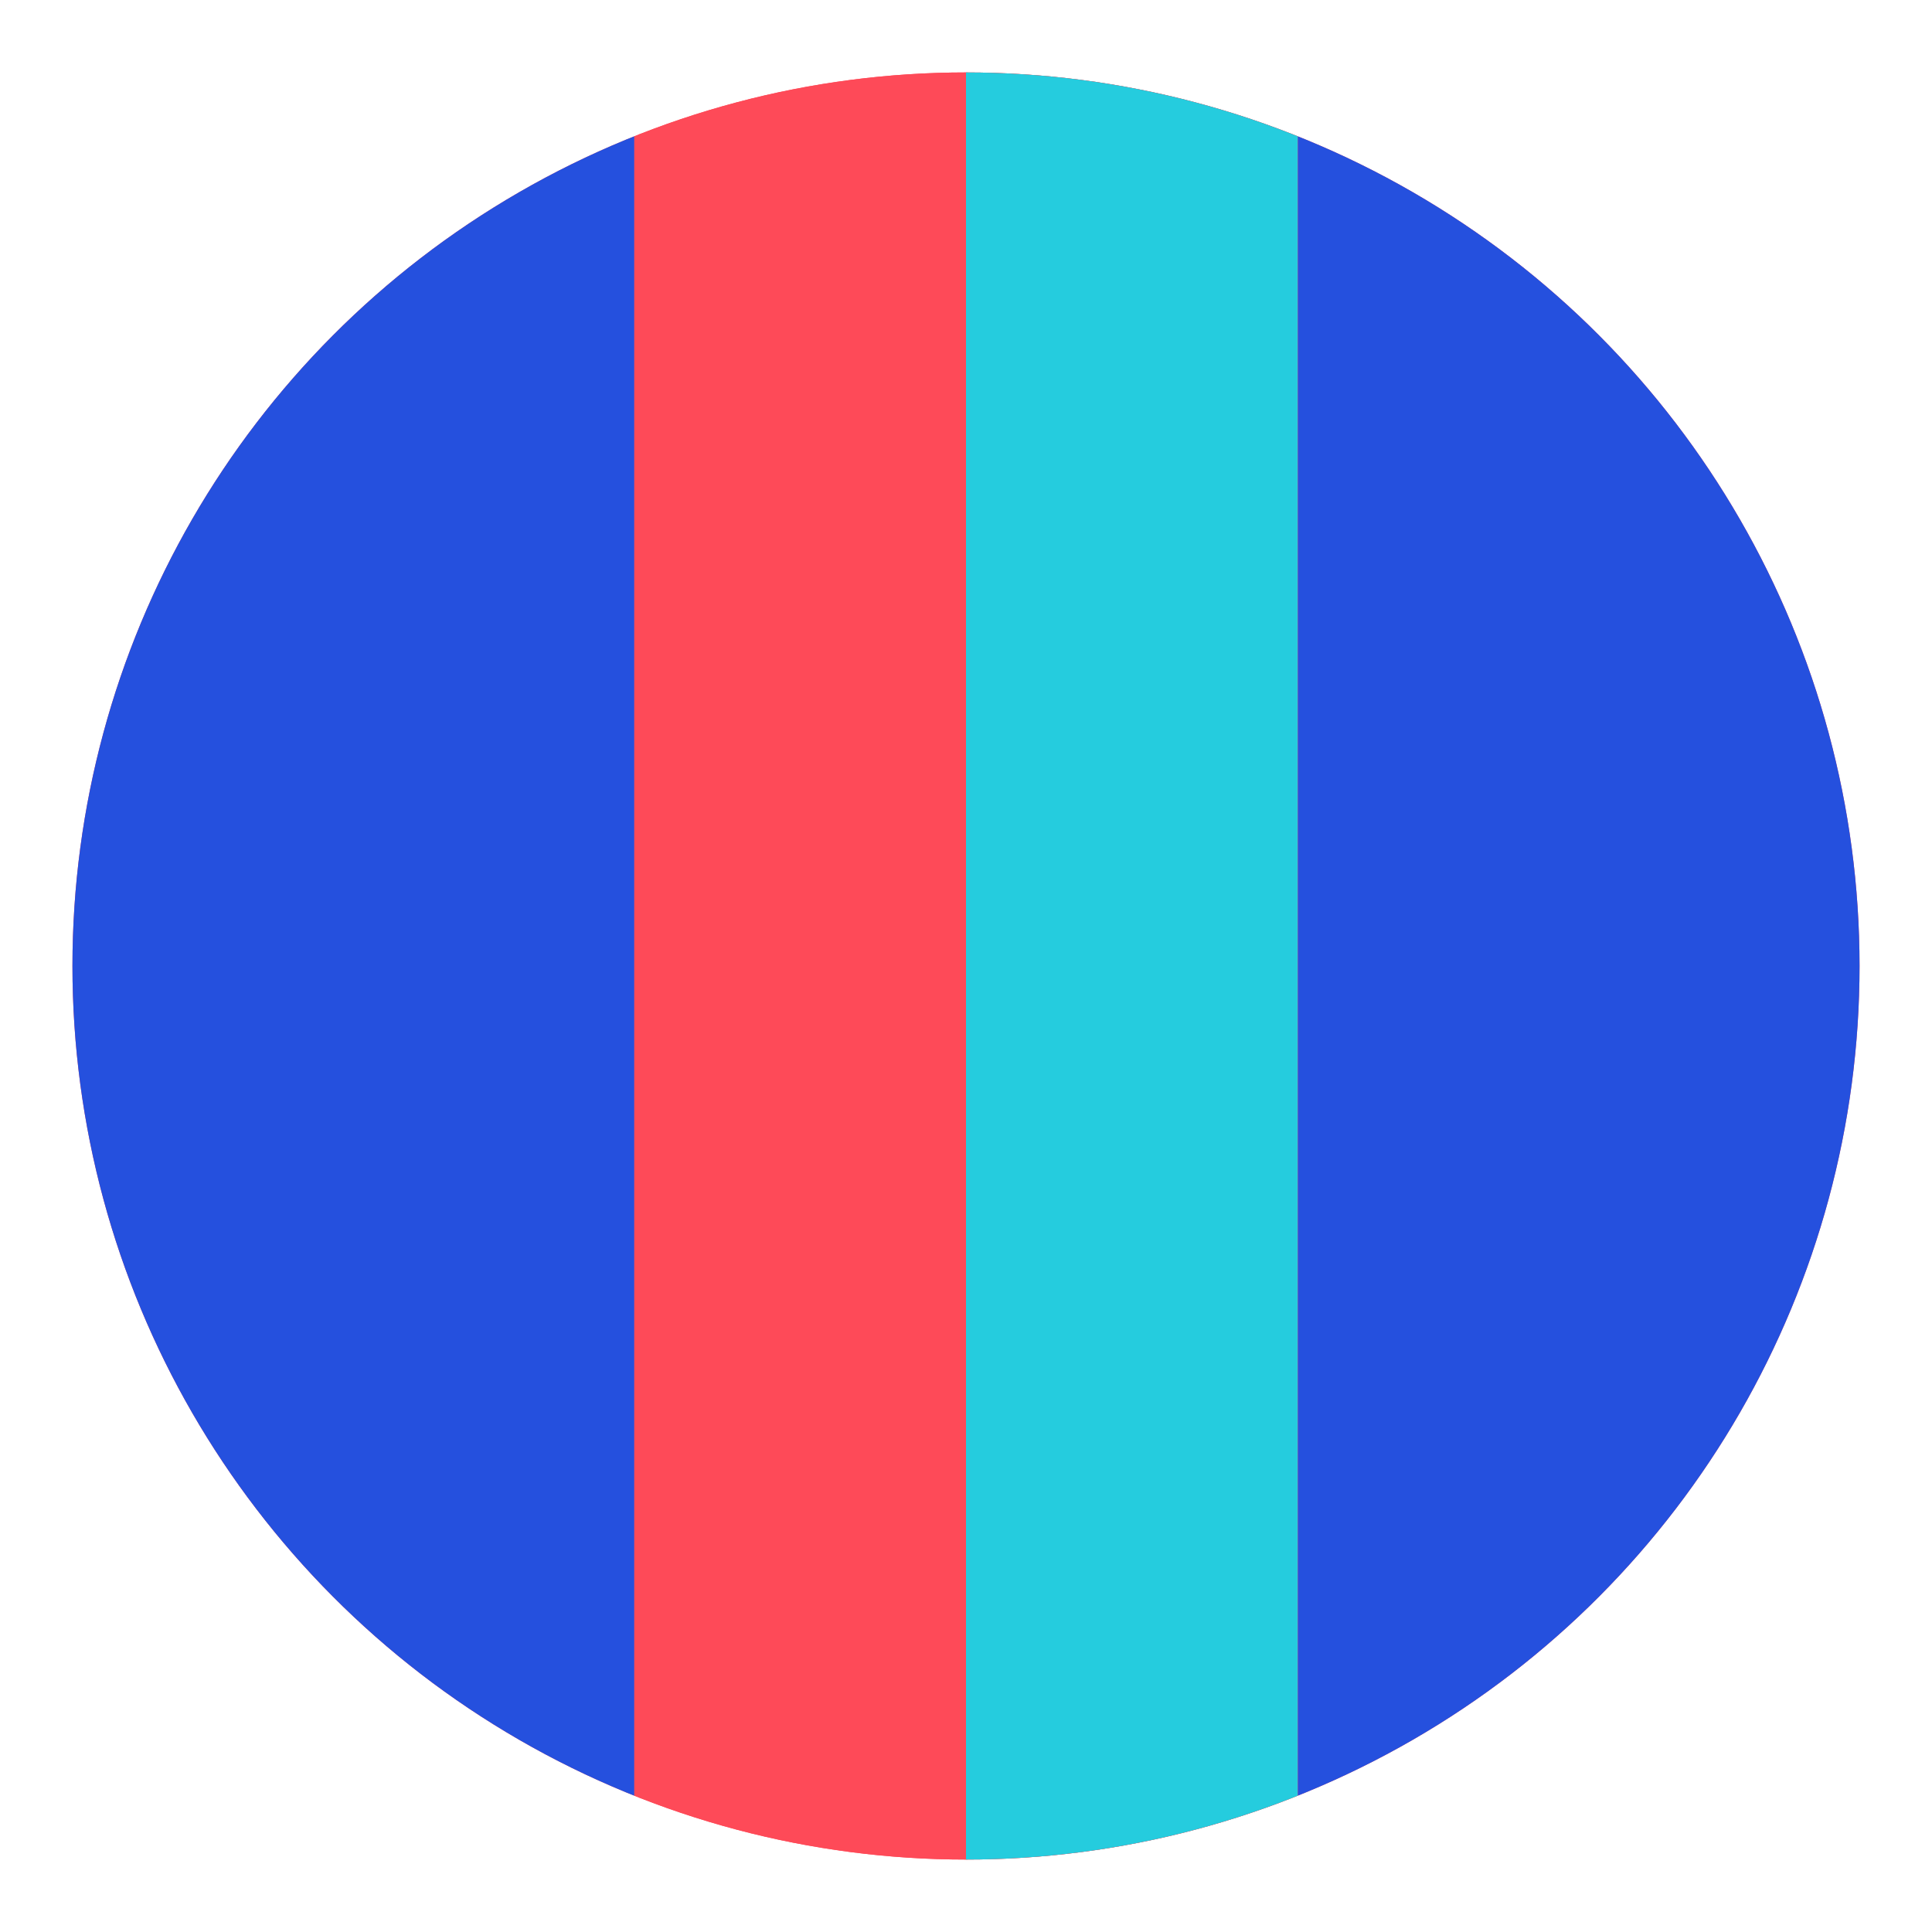 <?xml version="1.0" encoding="UTF-8" standalone="no"?><!DOCTYPE svg PUBLIC "-//W3C//DTD SVG 1.1//EN" "http://www.w3.org/Graphics/SVG/1.1/DTD/svg11.dtd"><svg width="100%" height="100%" viewBox="0 0 600 600" version="1.1" xmlns="http://www.w3.org/2000/svg" xmlns:xlink="http://www.w3.org/1999/xlink" xml:space="preserve" xmlns:serif="http://www.serif.com/" style="fill-rule:evenodd;clip-rule:evenodd;stroke-linejoin:round;stroke-miterlimit:2;"><rect id="Mesa-de-trabajo1" serif:id="Mesa de trabajo1" x="0" y="0" width="600" height="600" style="fill:none;"/><g id="XMLID_4_"><circle cx="300" cy="300" r="277.5" style="fill:#fe4a58;"/><clipPath id="_clip1"><circle cx="300" cy="300" r="277.5"/></clipPath><g clip-path="url(#_clip1)"><rect id="Izquierda" x="-0" y="0" width="196.995" height="600" style="fill:#2550de;"/><rect id="Derecha" x="403.005" y="0" width="196.995" height="600" style="fill:#2550de;"/><rect id="Centro" x="196.995" y="9.257" width="206.01" height="626.368" style="fill:#fe4a58;"/><rect id="Centro1" serif:id="Centro" x="300" y="9.257" width="103.005" height="626.368" style="fill:#25ccde;"/></g></g></svg>